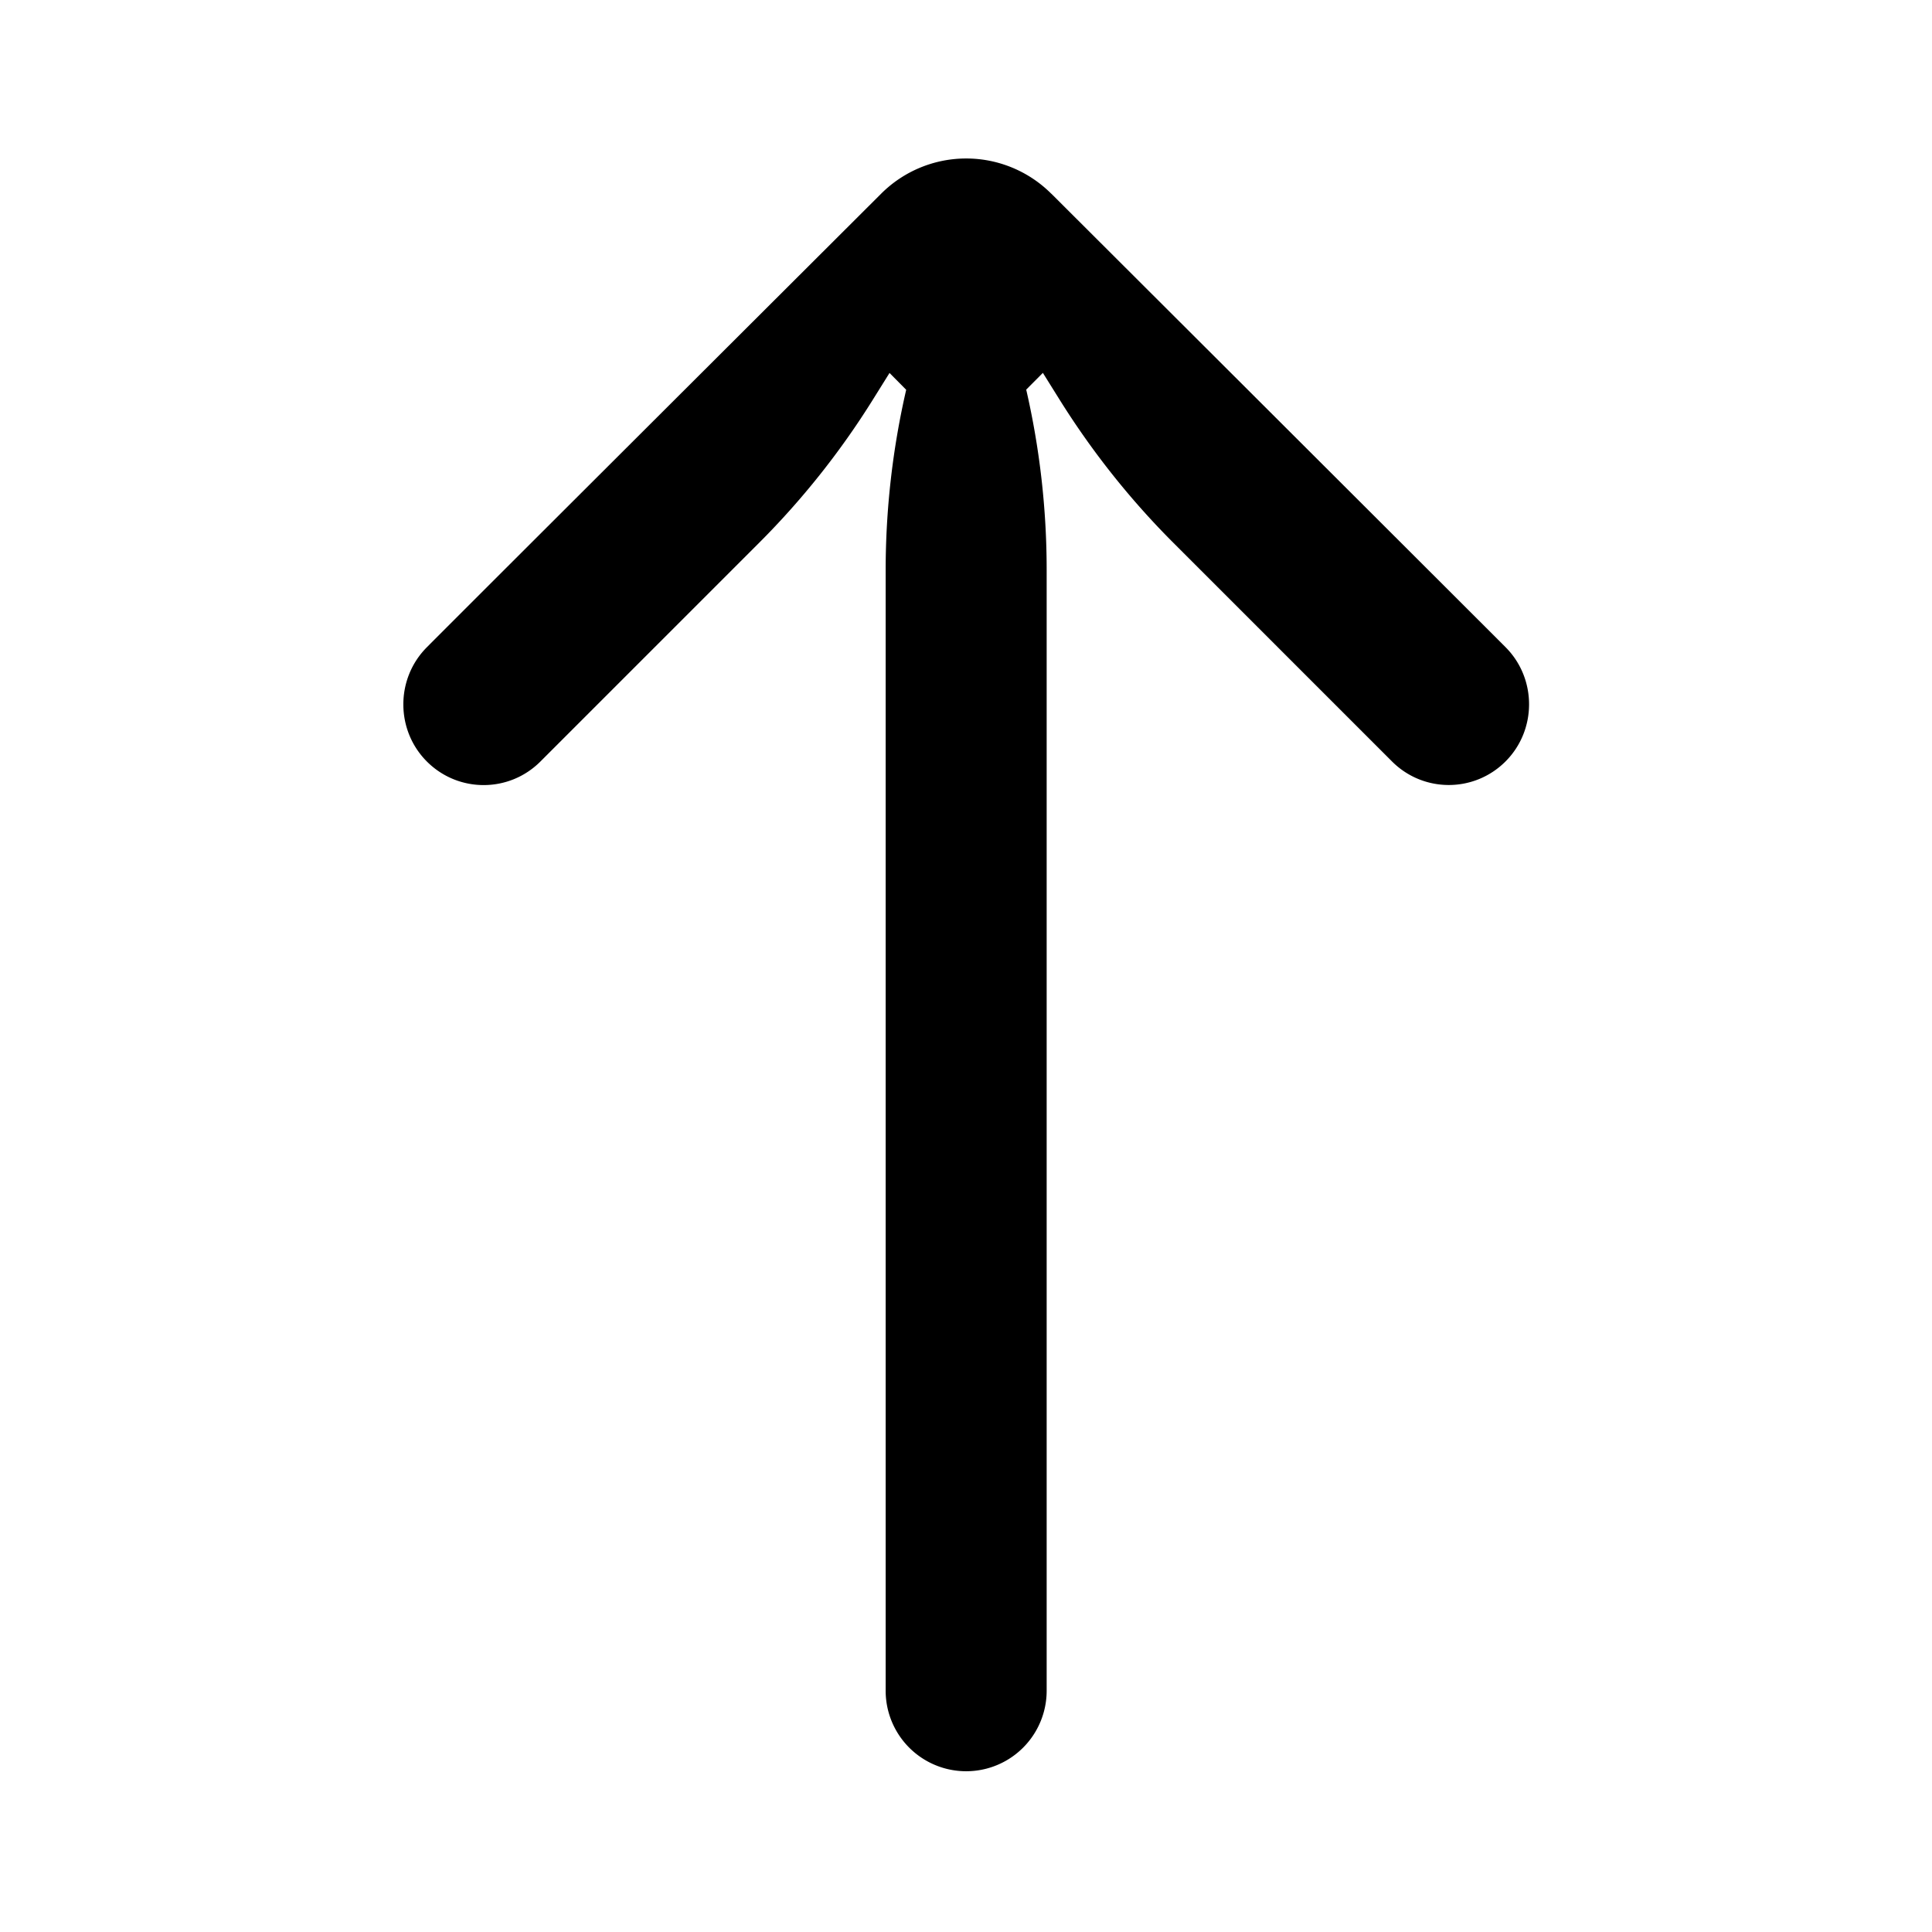 <?xml version="1.0" encoding="utf-8"?><!-- Скачано с сайта svg4.ru / Downloaded from svg4.ru -->
<svg width="800px" height="800px" viewBox="0 0 24 24" fill="none" xmlns="http://www.w3.org/2000/svg"><path fill-rule="evenodd" clip-rule="evenodd" d="M13.06 2.407a1.495 1.495 0 0 0-2.115 0C9.13 4.218 5.59 7.75 5.303 8.04c-.39.39-.39 1.03 0 1.42.39.39 1.02.39 1.41 0l2.716-2.716a9.992 9.992 0 0 0 1.407-1.768l.214-.343.207.209a10 10 0 0 0-.255 2.239v13.922a1 1 0 1 0 2 0V7.08a10 10 0 0 0-.254-2.24l.207-.208.214.343c.401.64.872 1.233 1.407 1.768l2.716 2.716c.39.39 1.02.39 1.41 0 .39-.39.39-1.03 0-1.42-.288-.289-3.827-3.822-5.642-5.633z" fill="#000000"/></svg>